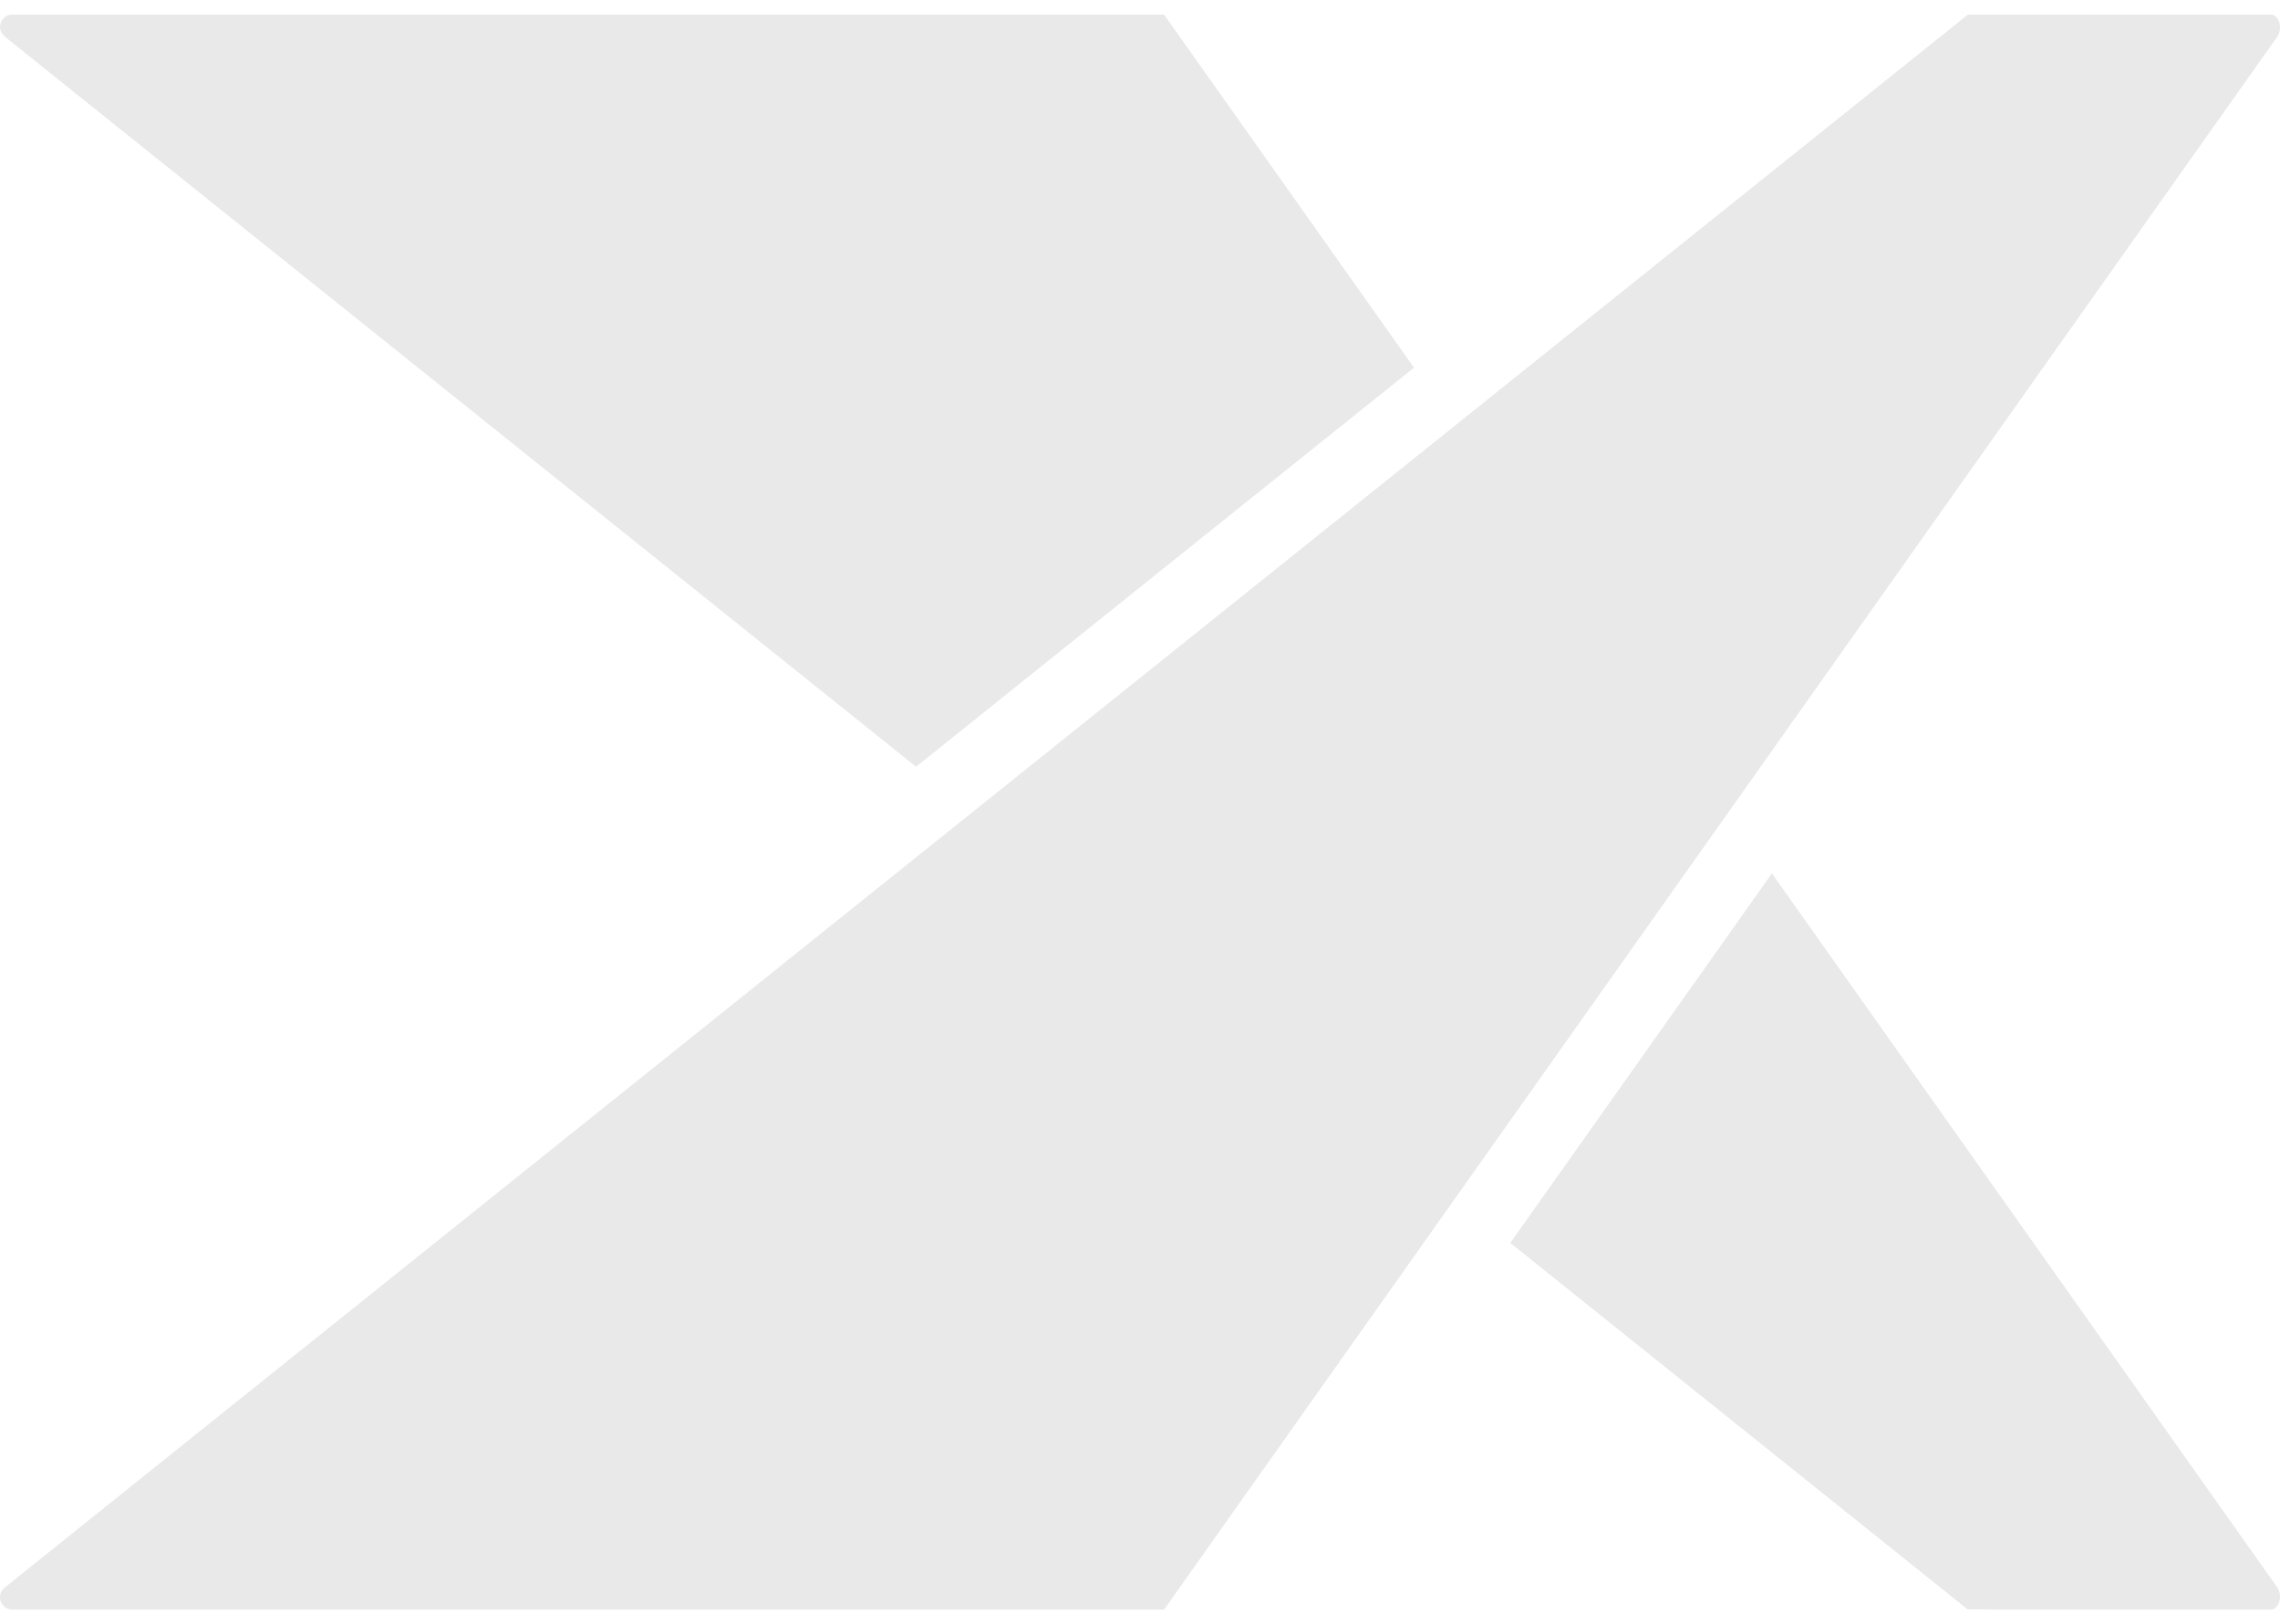 <svg width="80" height="57" viewBox="0 0 80 57" fill="none" xmlns="http://www.w3.org/2000/svg">
<path d="M0.161 1.28L32.142 26.907L49.614 12.903L40.845 0.512H0.433C0.027 0.512 -0.153 1.024 0.163 1.28H0.161Z" fill="#E9E9E9"/>
<path d="M79.925 55.737L62.172 30.65L52.992 43.619L69.045 56.483L79.74 56.486C79.911 56.412 79.967 56.244 79.983 56.173C80.017 56.027 79.995 55.869 79.924 55.742V55.738L79.925 55.737Z" fill="#E9E9E9"/>
<path d="M79.925 1.258V1.255C79.997 1.128 80.018 0.97 79.984 0.824C79.969 0.756 79.913 0.585 79.742 0.514H69.047L51.052 14.936L34.126 28.498L0.161 55.716C-0.155 55.974 0.025 56.487 0.431 56.487H40.844L51.05 42.065L60.649 28.5L79.924 1.26L79.925 1.258Z" fill="#E9E9E9"/>
</svg>
